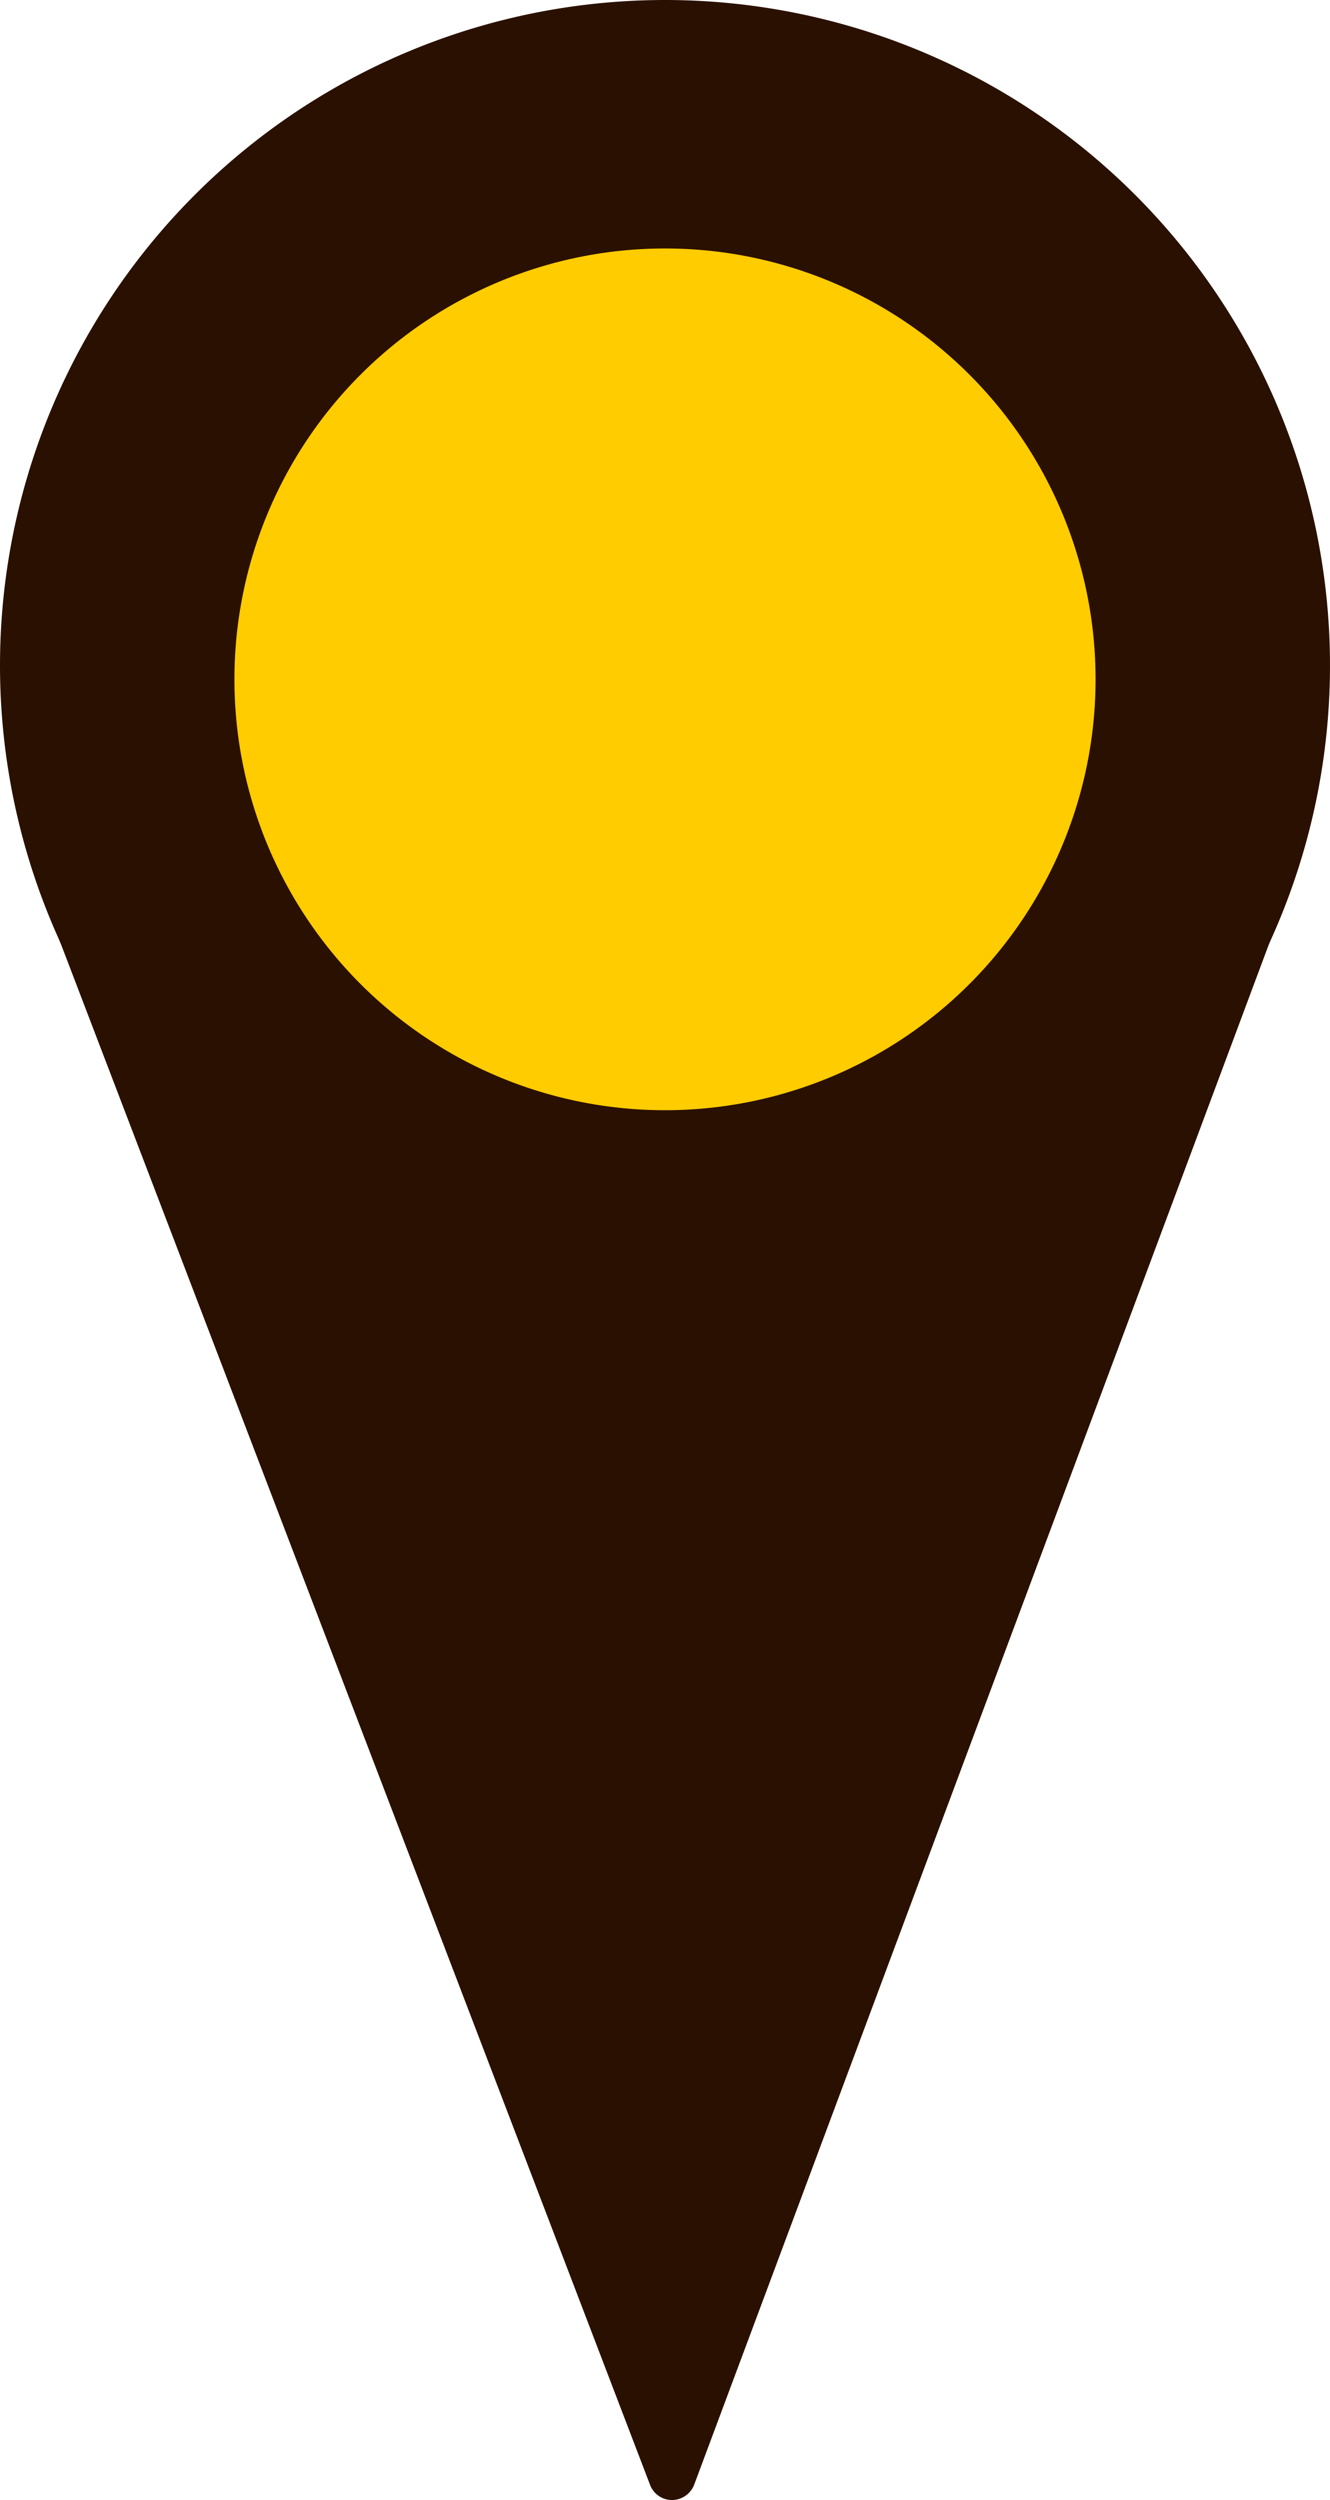 <svg xmlns="http://www.w3.org/2000/svg" viewBox="0 0 27.8 52.22"><defs><style>.cls-1{fill:#2a1000;}.cls-2{fill:#fc0;}</style></defs><g id="Layer_2" data-name="Layer 2"><g id="Layer_1-2" data-name="Layer 1"><path class="cls-1" d="M13.9,27.8A13.9,13.9,0,1,0,0,13.9,13.9,13.9,0,0,0,13.9,27.8"></path><path class="cls-1" d="M26.58,19.57,14.51,51.9a.5.5,0,0,1-.46.32h0a.49.49,0,0,1-.46-.31L1.22,19.58"></path><path class="cls-2" d="M13.9,23.19a9,9,0,1,0-9-9,9,9,0,0,0,9,9"></path></g></g></svg>